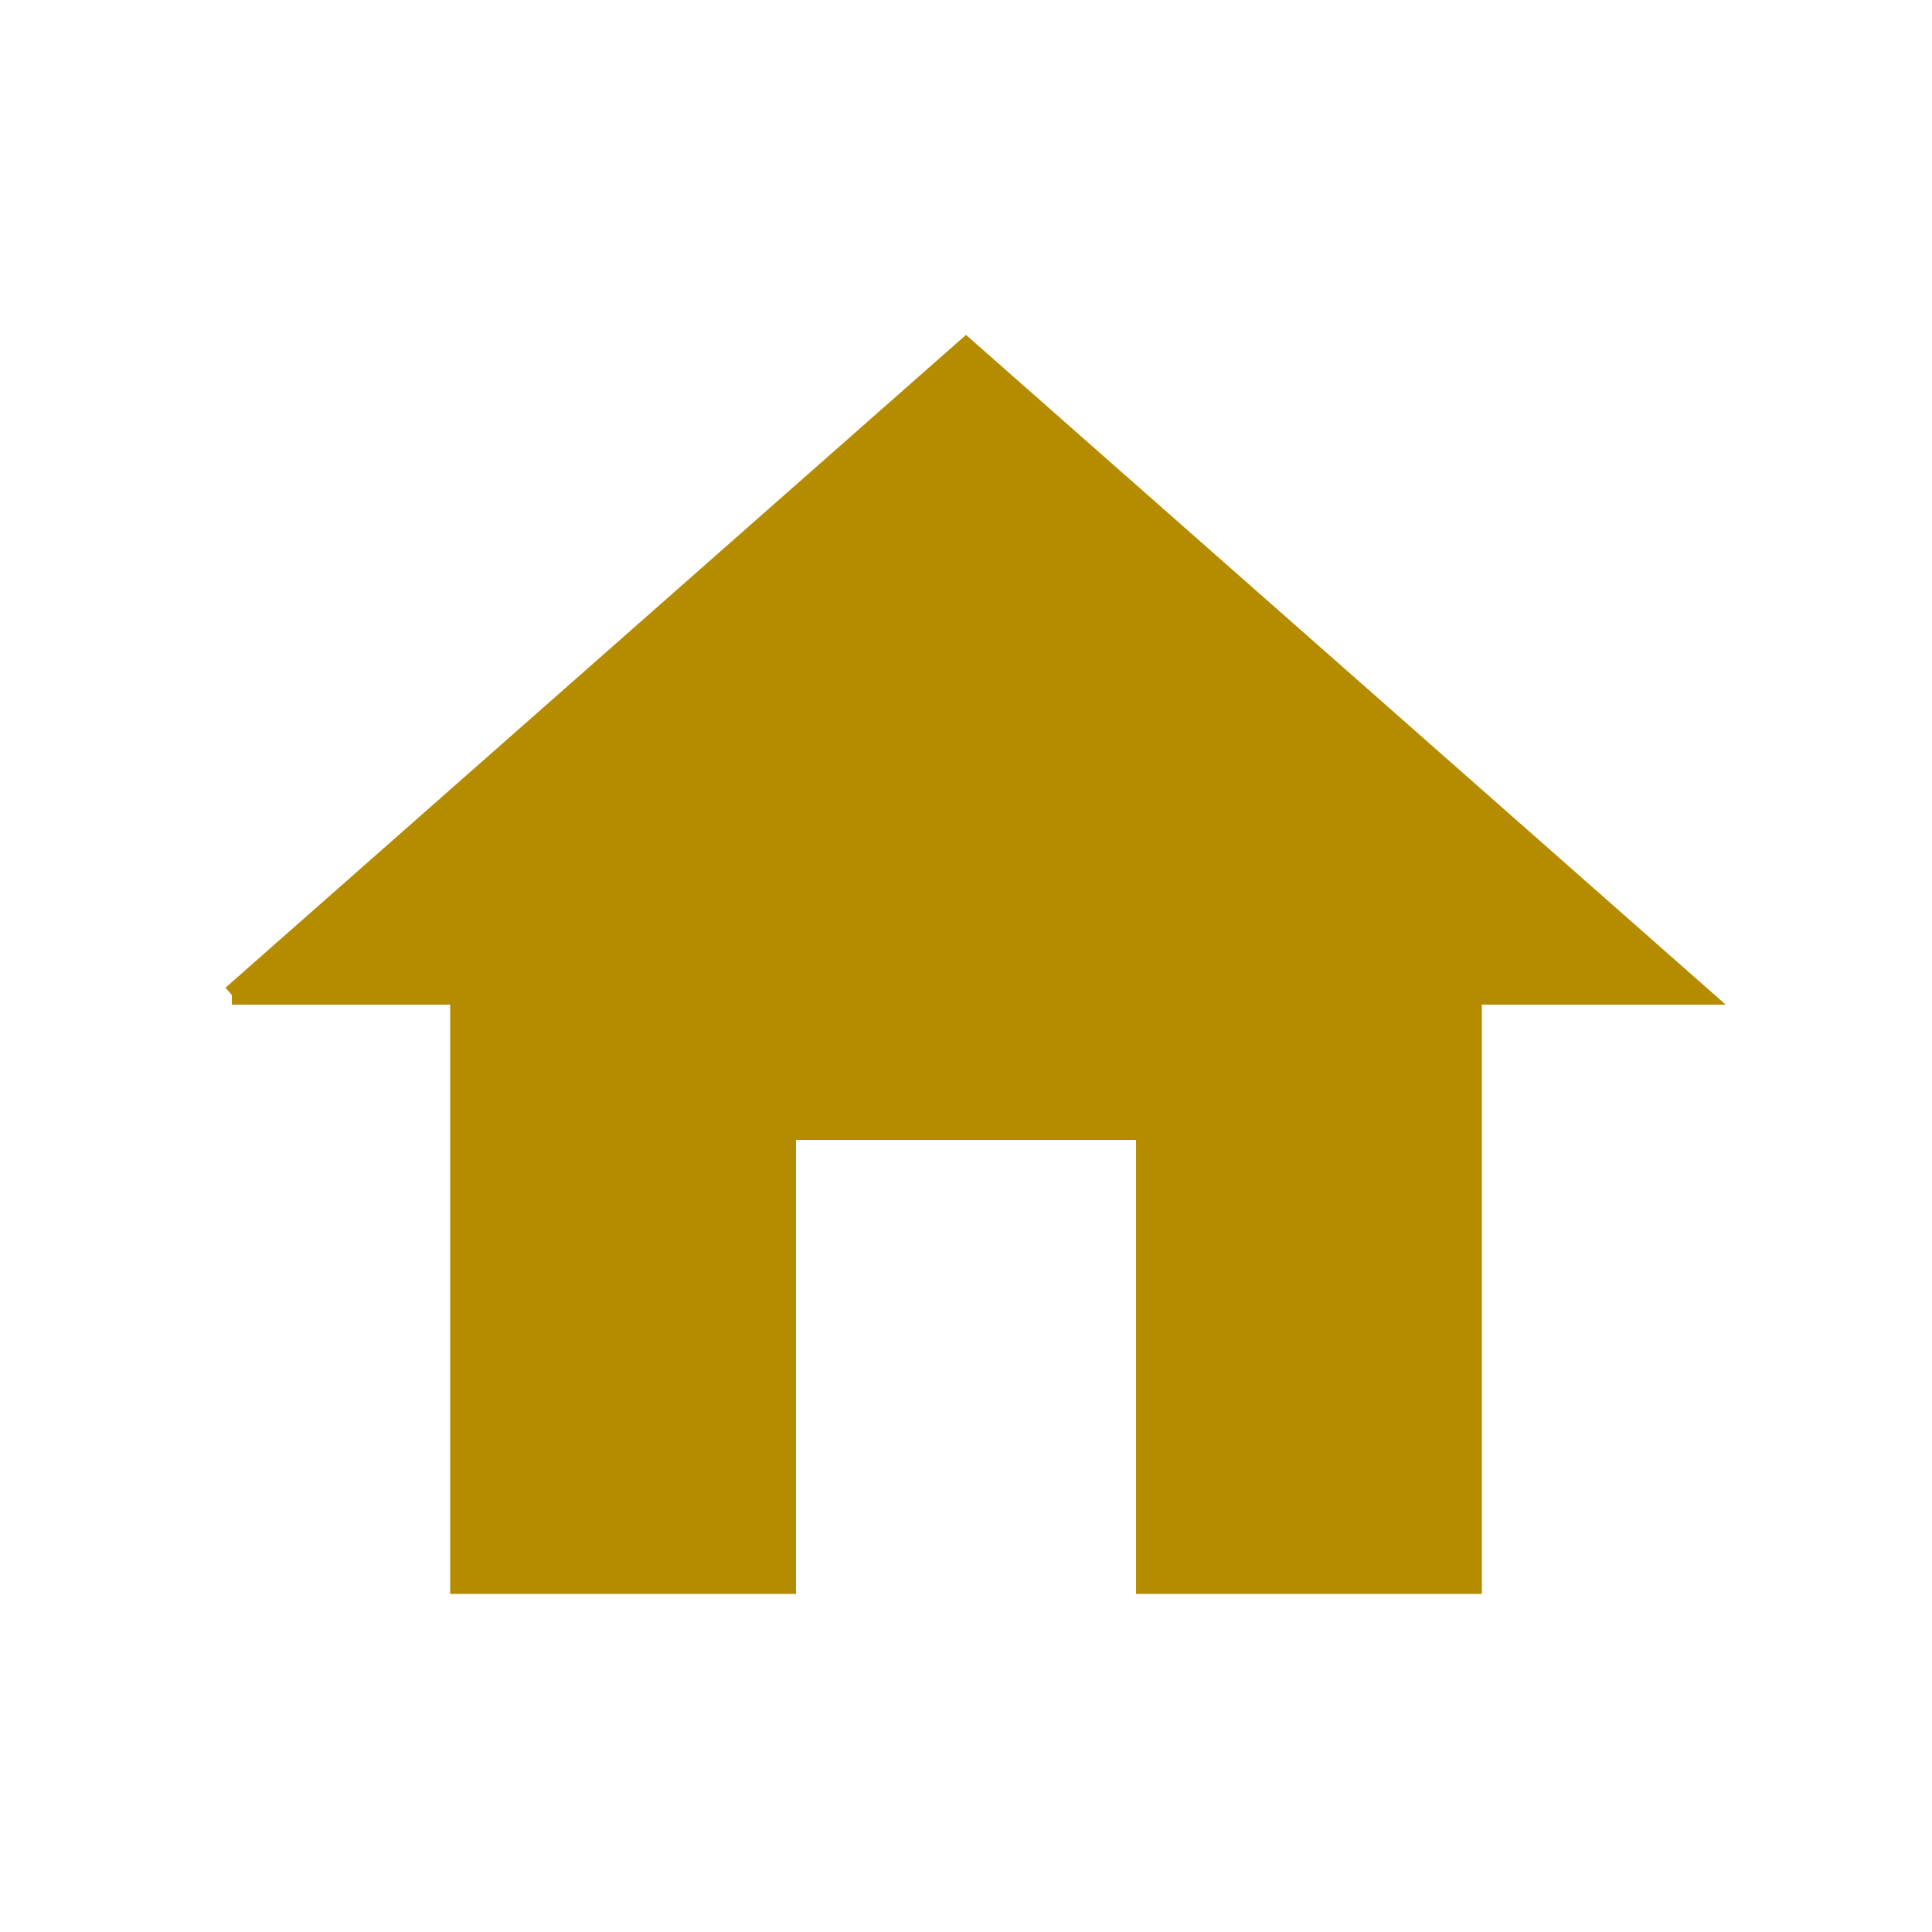 <?xml version="1.0" encoding="UTF-8"?> <svg xmlns="http://www.w3.org/2000/svg" viewBox="0 0 100.00 100.00" data-guides="{&quot;vertical&quot;:[],&quot;horizontal&quot;:[]}"><defs></defs><path fill="#b58b00" stroke="#b58b00" fill-opacity="1" stroke-width="1" stroke-opacity="1" color="rgb(51, 51, 51)" fill-rule="evenodd" id="tSvg11ec734877d" title="Path 2" d="M12 51.5C15.934 51.5 19.867 51.5 23.801 51.5C23.801 61.667 23.801 71.833 23.801 82C29.434 82 35.066 82 40.699 82C40.699 74.167 40.699 66.333 40.699 58.5C46.9 58.5 53.1 58.5 59.301 58.5C59.301 66.333 59.301 74.167 59.301 82C64.934 82 70.566 82 76.199 82C76.199 71.833 76.199 61.667 76.199 51.5C80.133 51.5 84.066 51.5 88 51.5C75.333 40.333 62.667 29.167 50 18C37.333 29.167 24.667 40.333 12 51.5"></path></svg> 